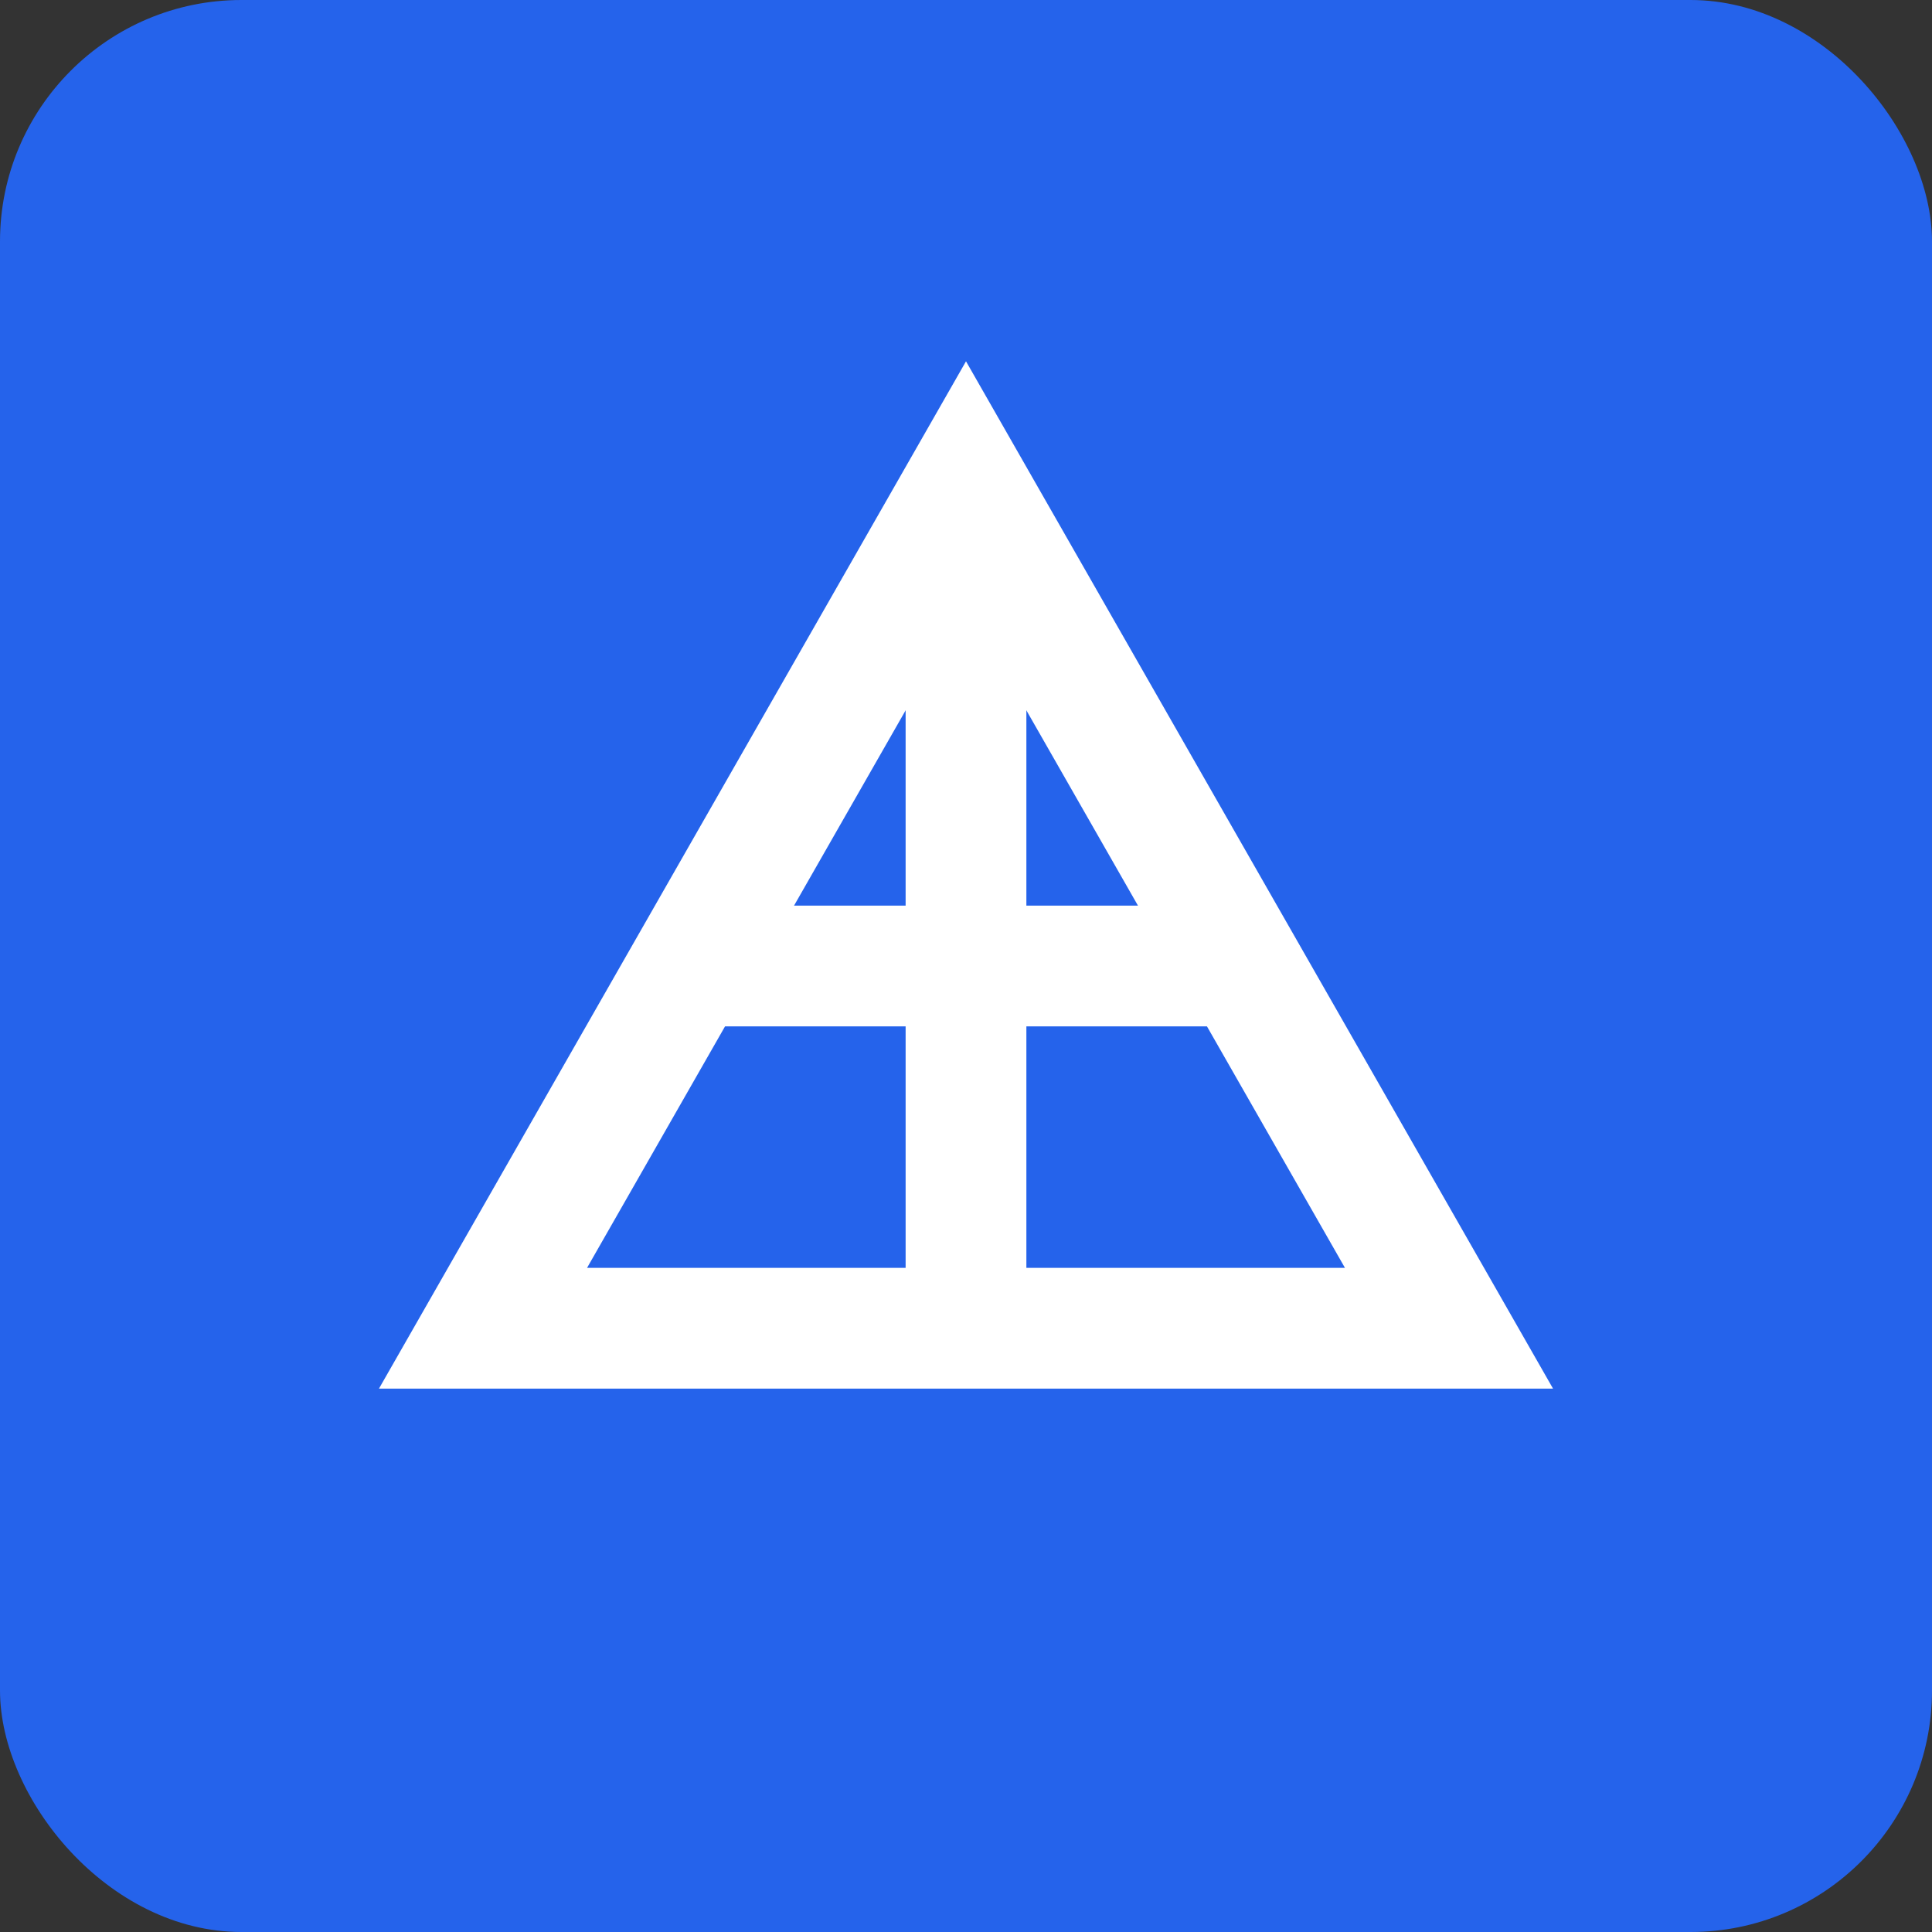 
<svg width="32" height="32" viewBox="0 0 32 32" fill="none" xmlns="http://www.w3.org/2000/svg">
  <rect x="0" y="0" width="32" height="32" fill="#333333" stroke="none"/>
  <rect width="32" height="32" rx="4" fill="#2563EB"/>
  <path d="M8 22L16 8L24 22H8Z" fill="#2563EB" stroke="white" stroke-width="2"/>
  <path d="M16 8V22" stroke="white" stroke-width="2"/>
  <path d="M11 16H21" stroke="white" stroke-width="2"/>
</svg>

